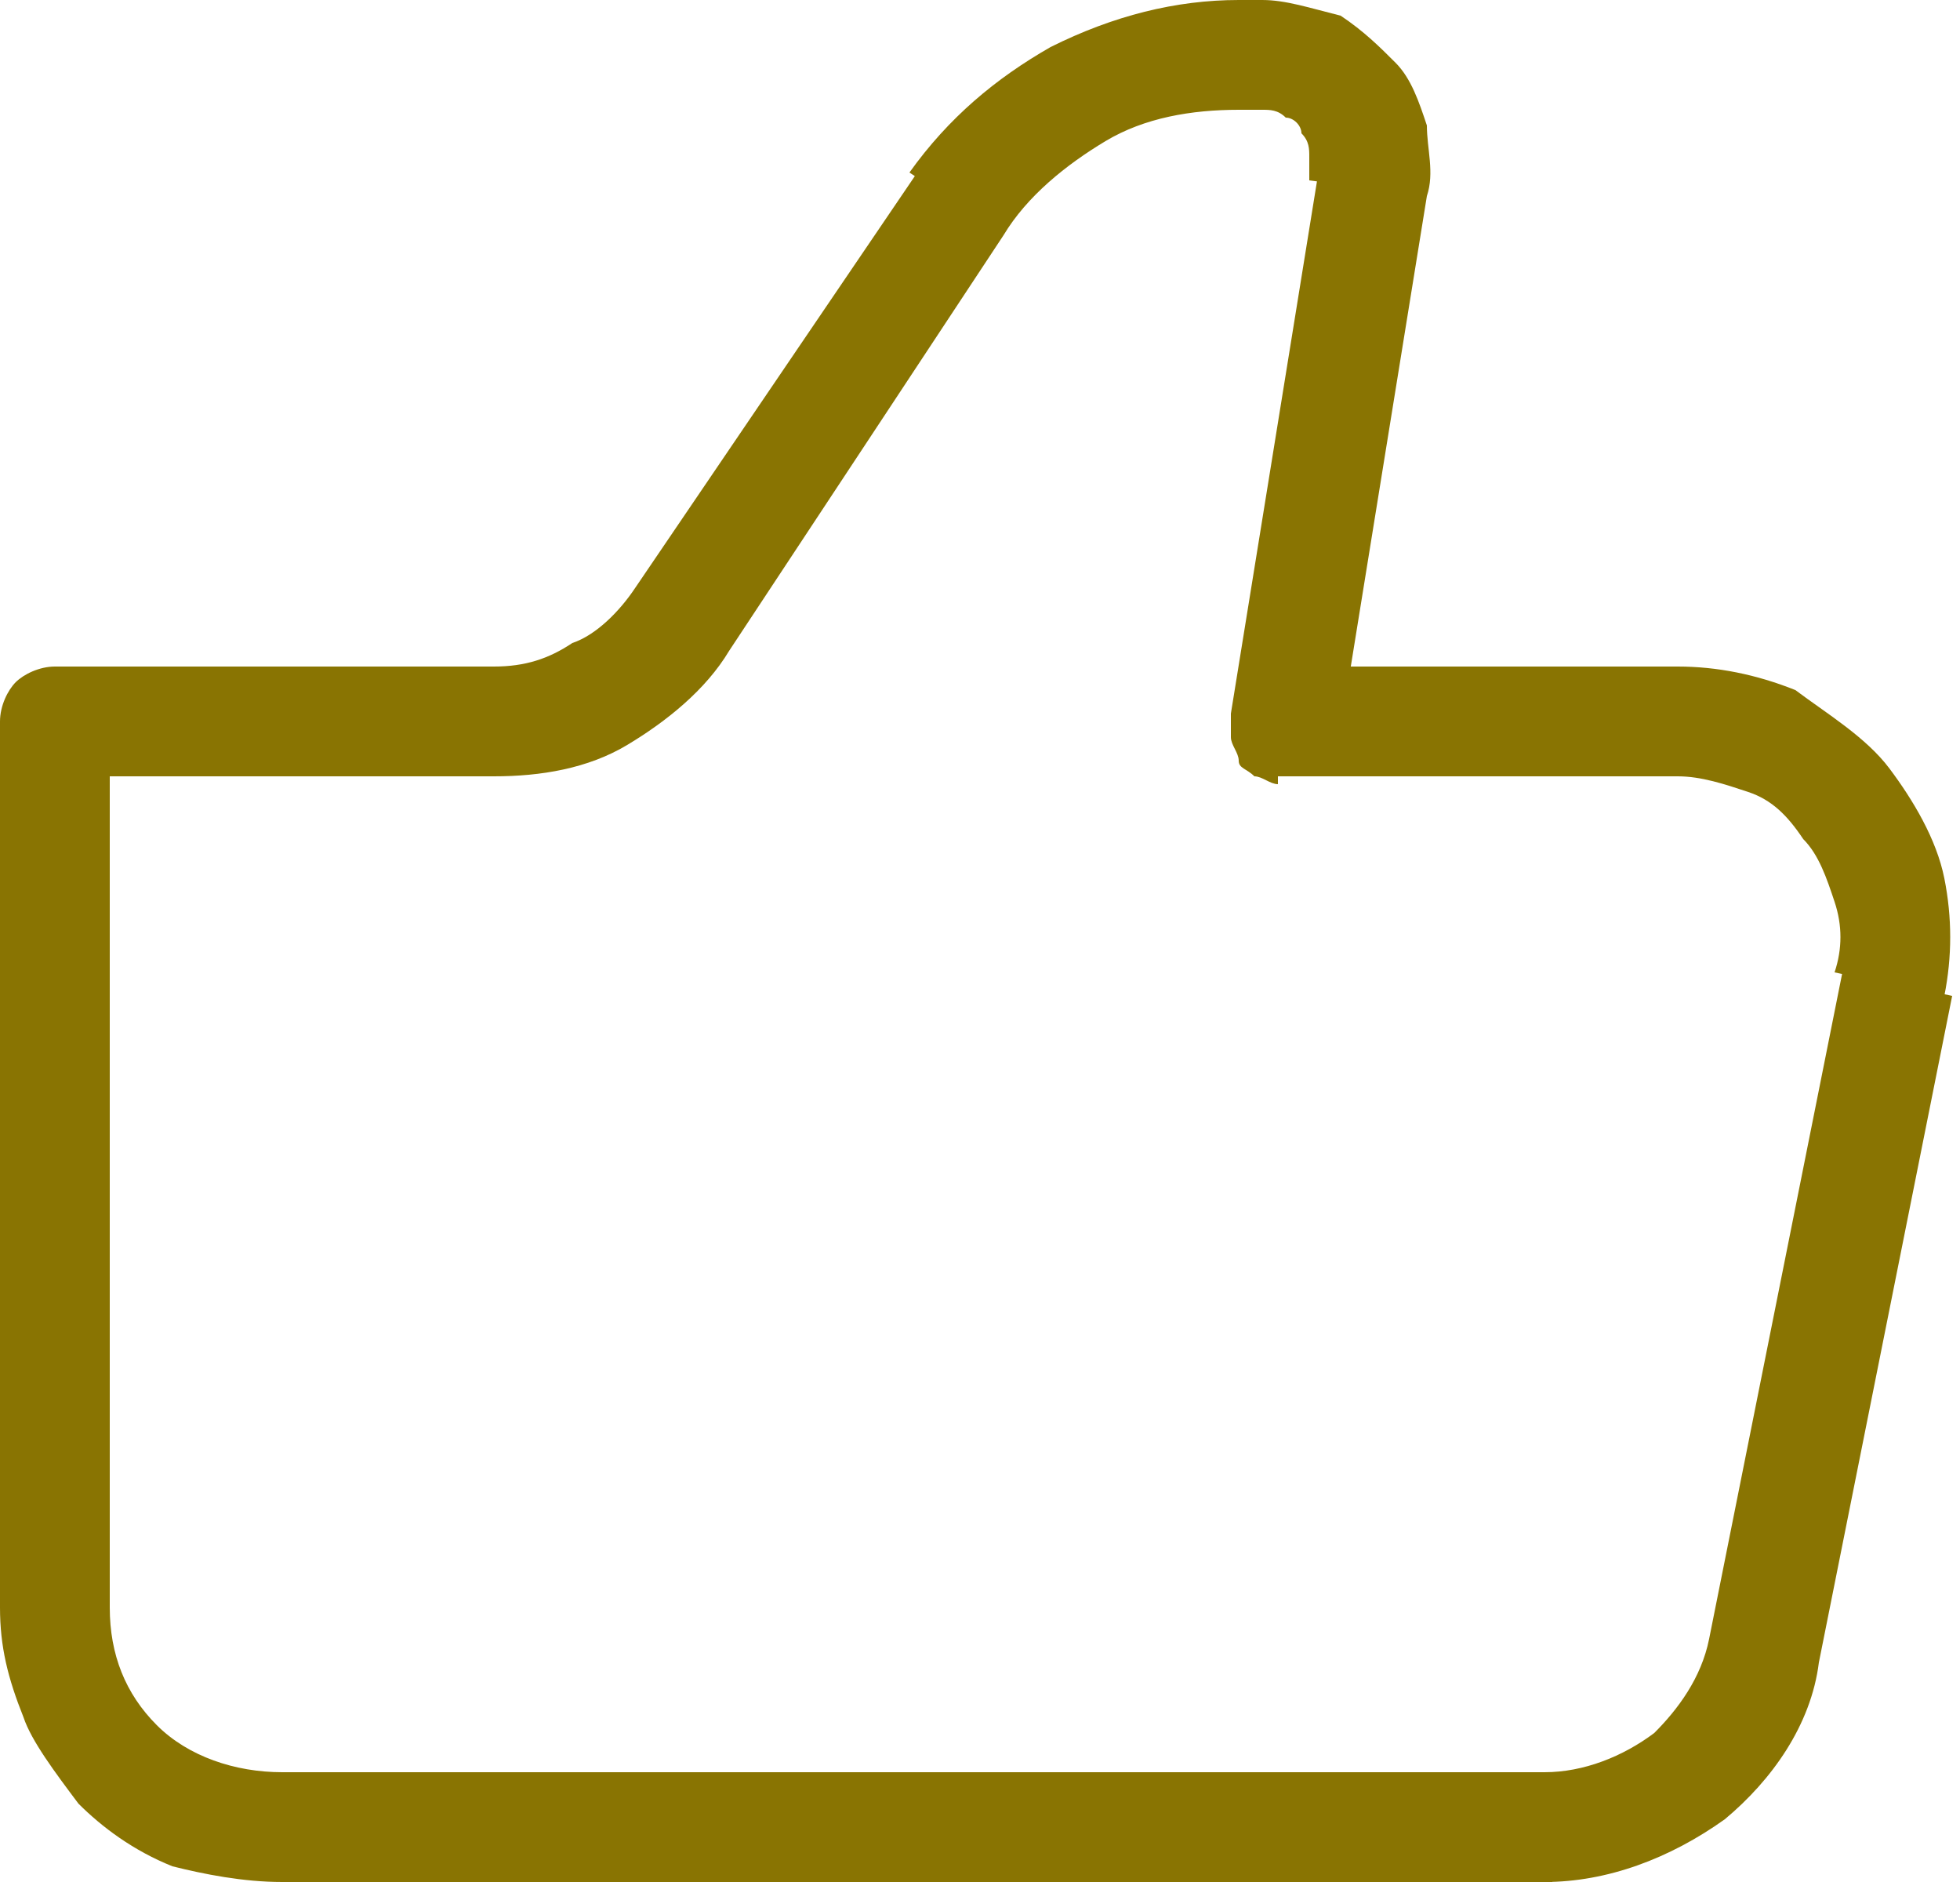 <?xml version="1.0" encoding="utf-8"?>
<!-- Generator: Adobe Illustrator 28.1.0, SVG Export Plug-In . SVG Version: 6.00 Build 0)  -->
<svg version="1.1" id="Layer_1" xmlns="http://www.w3.org/2000/svg" xmlns:xlink="http://www.w3.org/1999/xlink" x="0px" y="0px"
	 viewBox="0 0 25 24" style="enable-background:new 0 0 25 24;" xml:space="preserve">
<style type="text/css">
	.st0{fill:#897402;}
</style>
<path class="st0" d="M16.4,9.2l-0.7-0.1c0,0.1,0,0.2,0,0.3s0.1,0.2,0.1,0.3s0.1,0.1,0.2,0.2c0.1,0,0.2,0.1,0.3,0.1V9.2H16.4z
	 M0.7,9.2V8.5c-0.2,0-0.4,0.1-0.5,0.2C0.1,8.8,0,9,0,9.2H0.7z M3.6,24h16.2v-1.4H3.6V24z M21.4,8.5h-5.1v1.4h5.1V8.5z M17.1,9.3
	l1.1-6.8l-1.4-0.2l-1.1,6.8L17.1,9.3z M16.1,0h-0.3v1.4h0.3V0z M11.7,2.2L8.1,7.5l1.2,0.8L12.8,3L11.7,2.2z M6.3,8.5H0.7v1.4h5.6
	C6.3,9.9,6.3,8.5,6.3,8.5z M0,9.2v11.3h1.4V9.2H0z M23.2,21.2l1.7-8.5l-1.4-0.3l-1.7,8.5L23.2,21.2z M8.1,7.5
	C7.9,7.8,7.6,8.1,7.3,8.2C7,8.4,6.7,8.5,6.3,8.5v1.4c0.6,0,1.2-0.1,1.7-0.4c0.5-0.3,1-0.7,1.3-1.2L8.1,7.5z M18.2,2.5
	c0.1-0.3,0-0.6,0-0.9C18.1,1.3,18,1,17.8,0.8c-0.2-0.2-0.4-0.4-0.7-0.6c-0.4-0.1-0.7-0.2-1-0.2v1.4c0.1,0,0.2,0,0.3,0.1
	c0.1,0,0.2,0.1,0.2,0.2c0.1,0.1,0.1,0.2,0.1,0.3s0,0.2,0,0.3L18.2,2.5z M21.4,9.9c0.3,0,0.6,0.1,0.9,0.2c0.3,0.1,0.5,0.3,0.7,0.6
	c0.2,0.2,0.3,0.5,0.4,0.8s0.1,0.6,0,0.9l1.4,0.3c0.1-0.5,0.1-1,0-1.5s-0.4-1-0.7-1.4c-0.3-0.4-0.8-0.7-1.2-1c-0.5-0.2-1-0.3-1.5-0.3
	L21.4,9.9z M19.7,24c0.8,0,1.6-0.3,2.3-0.8c0.6-0.5,1.1-1.2,1.2-2l-1.4-0.3c-0.1,0.5-0.4,0.9-0.7,1.2c-0.4,0.3-0.9,0.5-1.4,0.5V24z
	 M15.8,0c-0.8,0-1.6,0.2-2.4,0.6c-0.7,0.4-1.3,0.9-1.8,1.6L12.8,3c0.3-0.5,0.8-0.9,1.3-1.2s1.1-0.4,1.7-0.4V0z M3.6,22.6
	C3,22.6,2.4,22.4,2,22s-0.6-0.9-0.6-1.5H0c0,0.5,0.1,0.9,0.3,1.4C0.4,22.2,0.7,22.6,1,23c0.3,0.3,0.7,0.6,1.2,0.8
	C2.6,23.9,3.1,24,3.6,24V22.6z"/>
</svg>
